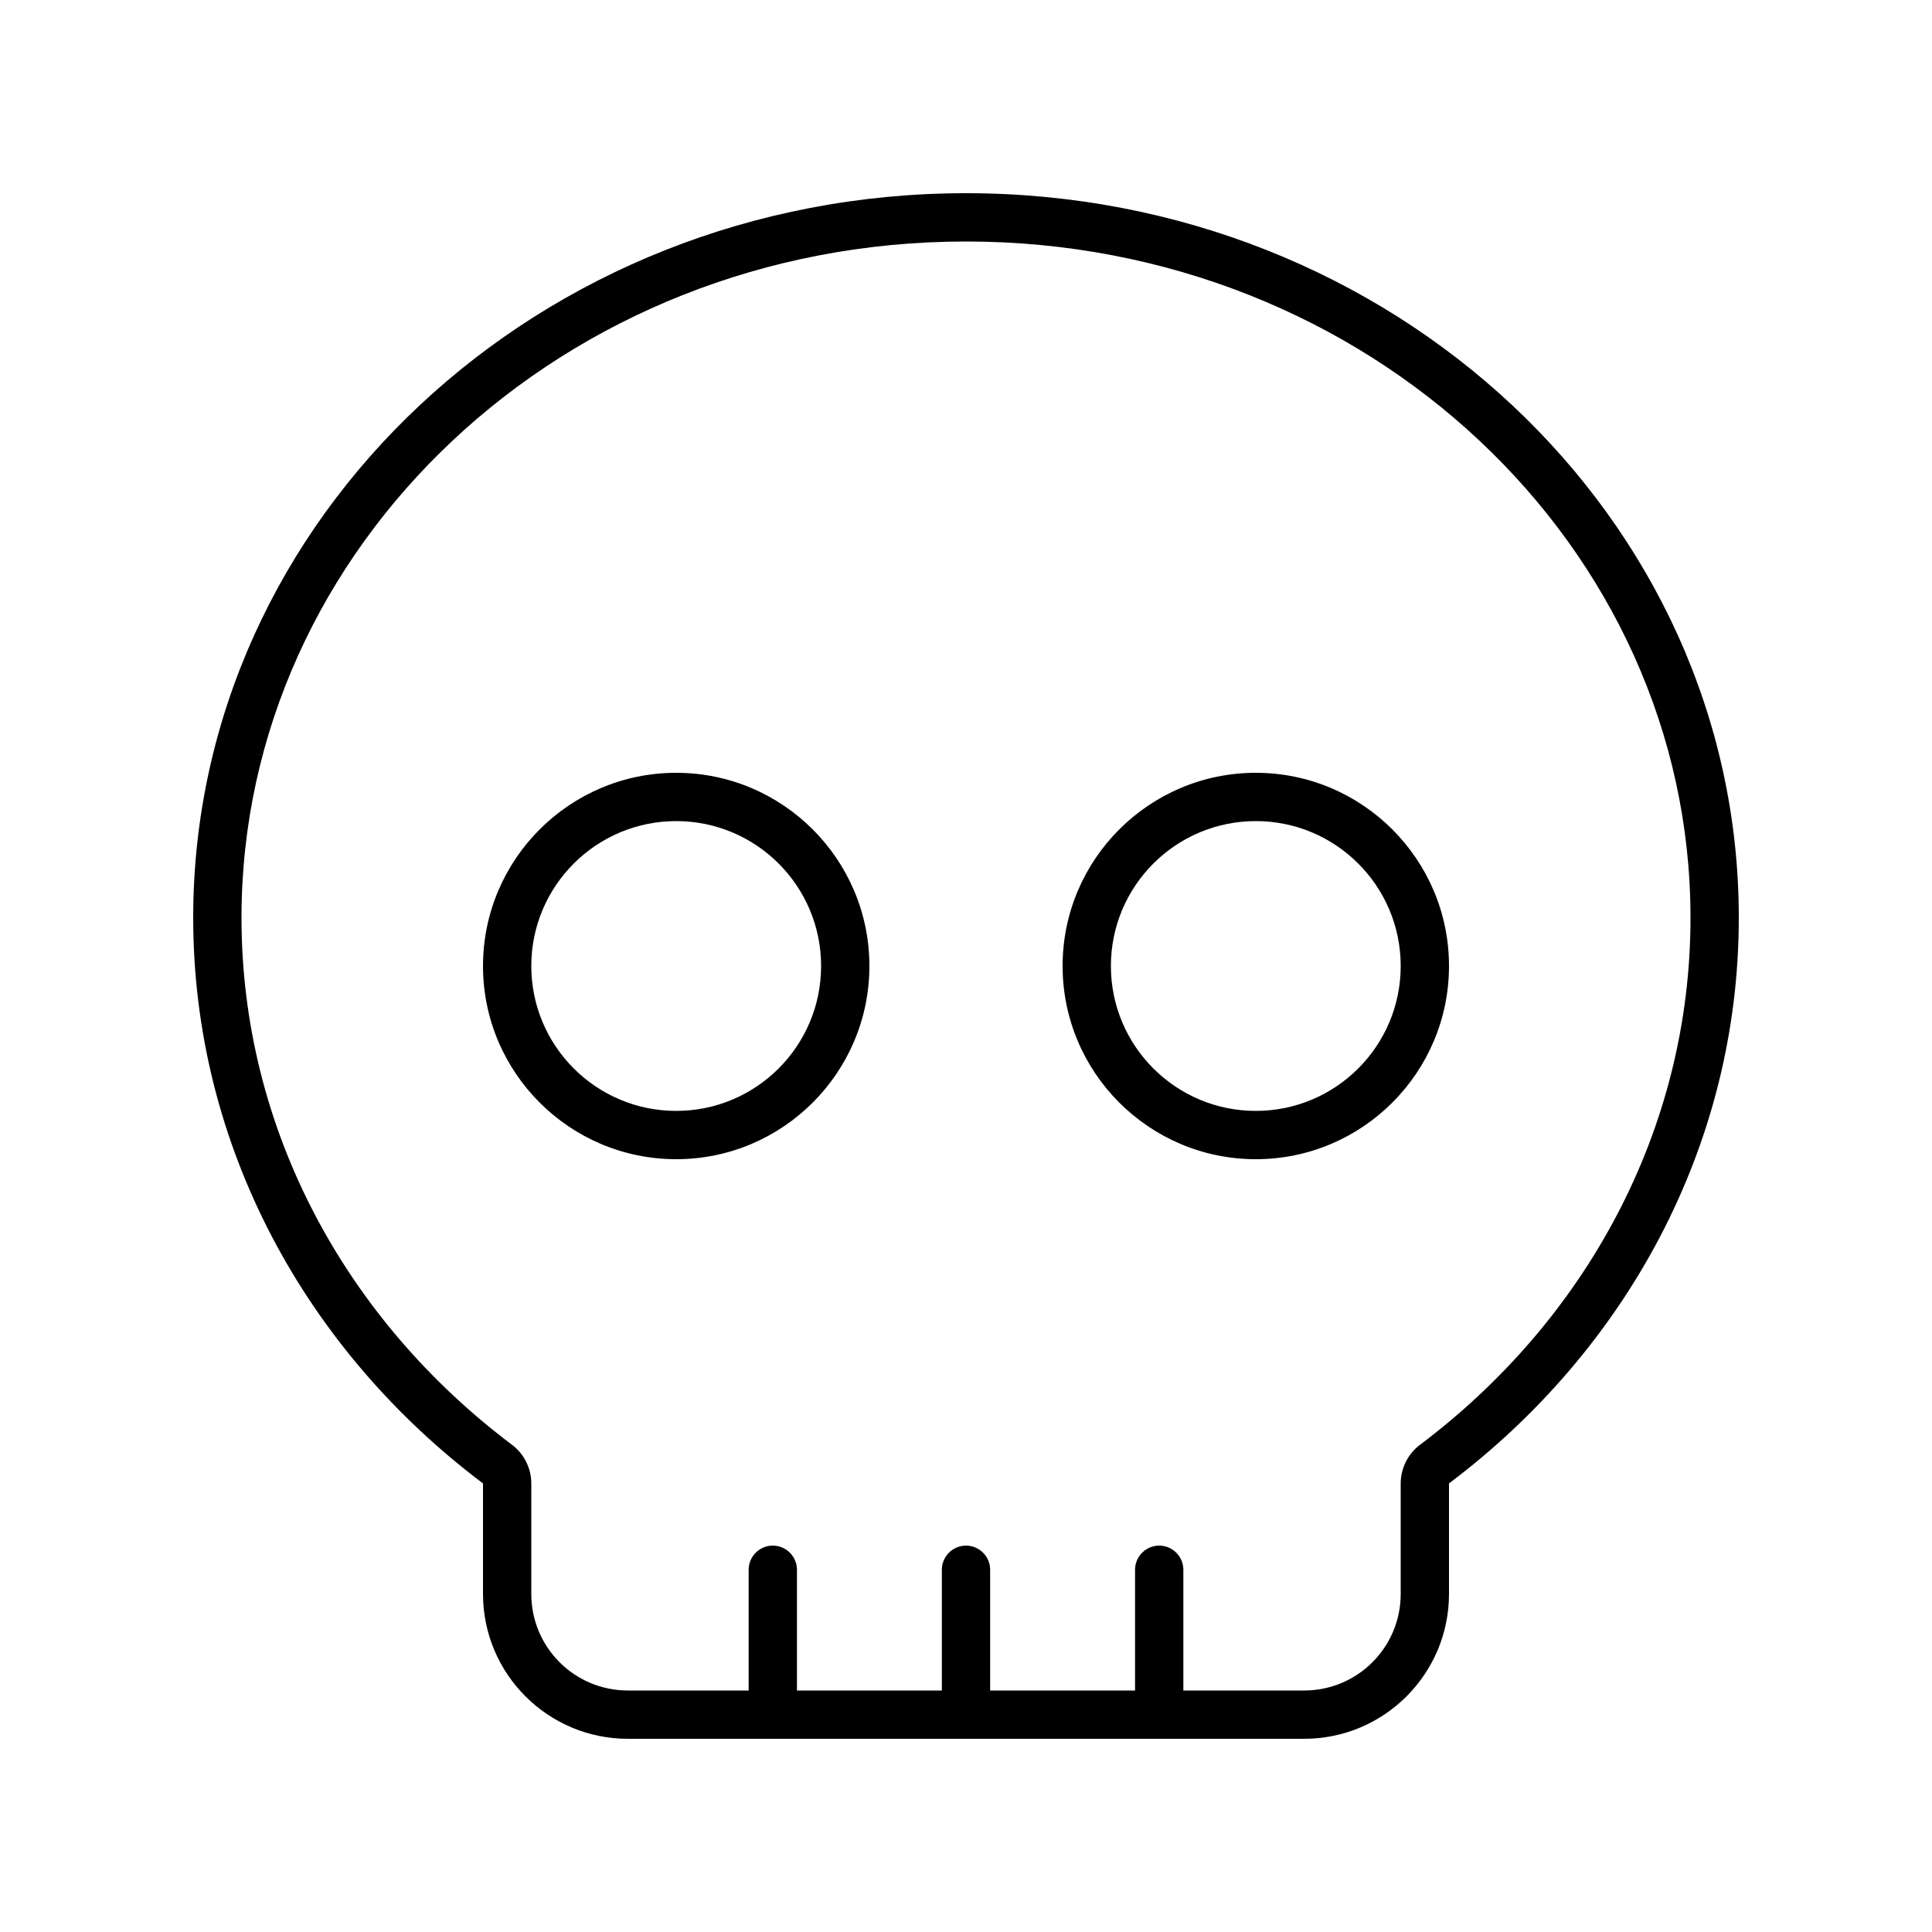 <svg xmlns="http://www.w3.org/2000/svg" viewBox="0 0 640 640"><!--! Font Awesome Pro 7.1.0 by @fontawesome - https://fontawesome.com License - https://fontawesome.com/license (Commercial License) Copyright 2025 Fonticons, Inc. --><path fill="currentColor" d="M470.4 478.6C525.3 437.3 560 374.3 560 304C560 181.2 453.5 80 320 80C186.5 80 80 181.2 80 304C80 374.3 114.7 437.3 169.6 478.6C173.6 481.6 176 486.4 176 491.4L176 528C176 545.7 190.3 560 208 560L248 560L248 520C248 515.6 251.6 512 256 512C260.4 512 264 515.6 264 520L264 560L312 560L312 520C312 515.6 315.6 512 320 512C324.4 512 328 515.6 328 520L328 560L376 560L376 520C376 515.6 379.6 512 384 512C388.4 512 392 515.6 392 520L392 560L432 560C449.7 560 464 545.7 464 528L464 491.4C464 486.4 466.4 481.6 470.4 478.6zM248 576L208 576C181.5 576 160 554.5 160 528L160 491.4C101.5 447.4 64 379.8 64 304C64 171.5 178.6 64 320 64C461.4 64 576 171.5 576 304C576 379.8 538.5 447.4 480 491.4L480 528C480 554.5 458.5 576 432 576L248 576zM272 320C272 293.5 250.5 272 224 272C197.5 272 176 293.5 176 320C176 346.5 197.5 368 224 368C250.5 368 272 346.5 272 320zM160 320C160 284.7 188.7 256 224 256C259.3 256 288 284.7 288 320C288 355.3 259.3 384 224 384C188.7 384 160 355.3 160 320zM416 368C442.5 368 464 346.5 464 320C464 293.5 442.5 272 416 272C389.5 272 368 293.5 368 320C368 346.5 389.5 368 416 368zM416 256C451.3 256 480 284.7 480 320C480 355.3 451.3 384 416 384C380.7 384 352 355.3 352 320C352 284.7 380.7 256 416 256z"/></svg>
